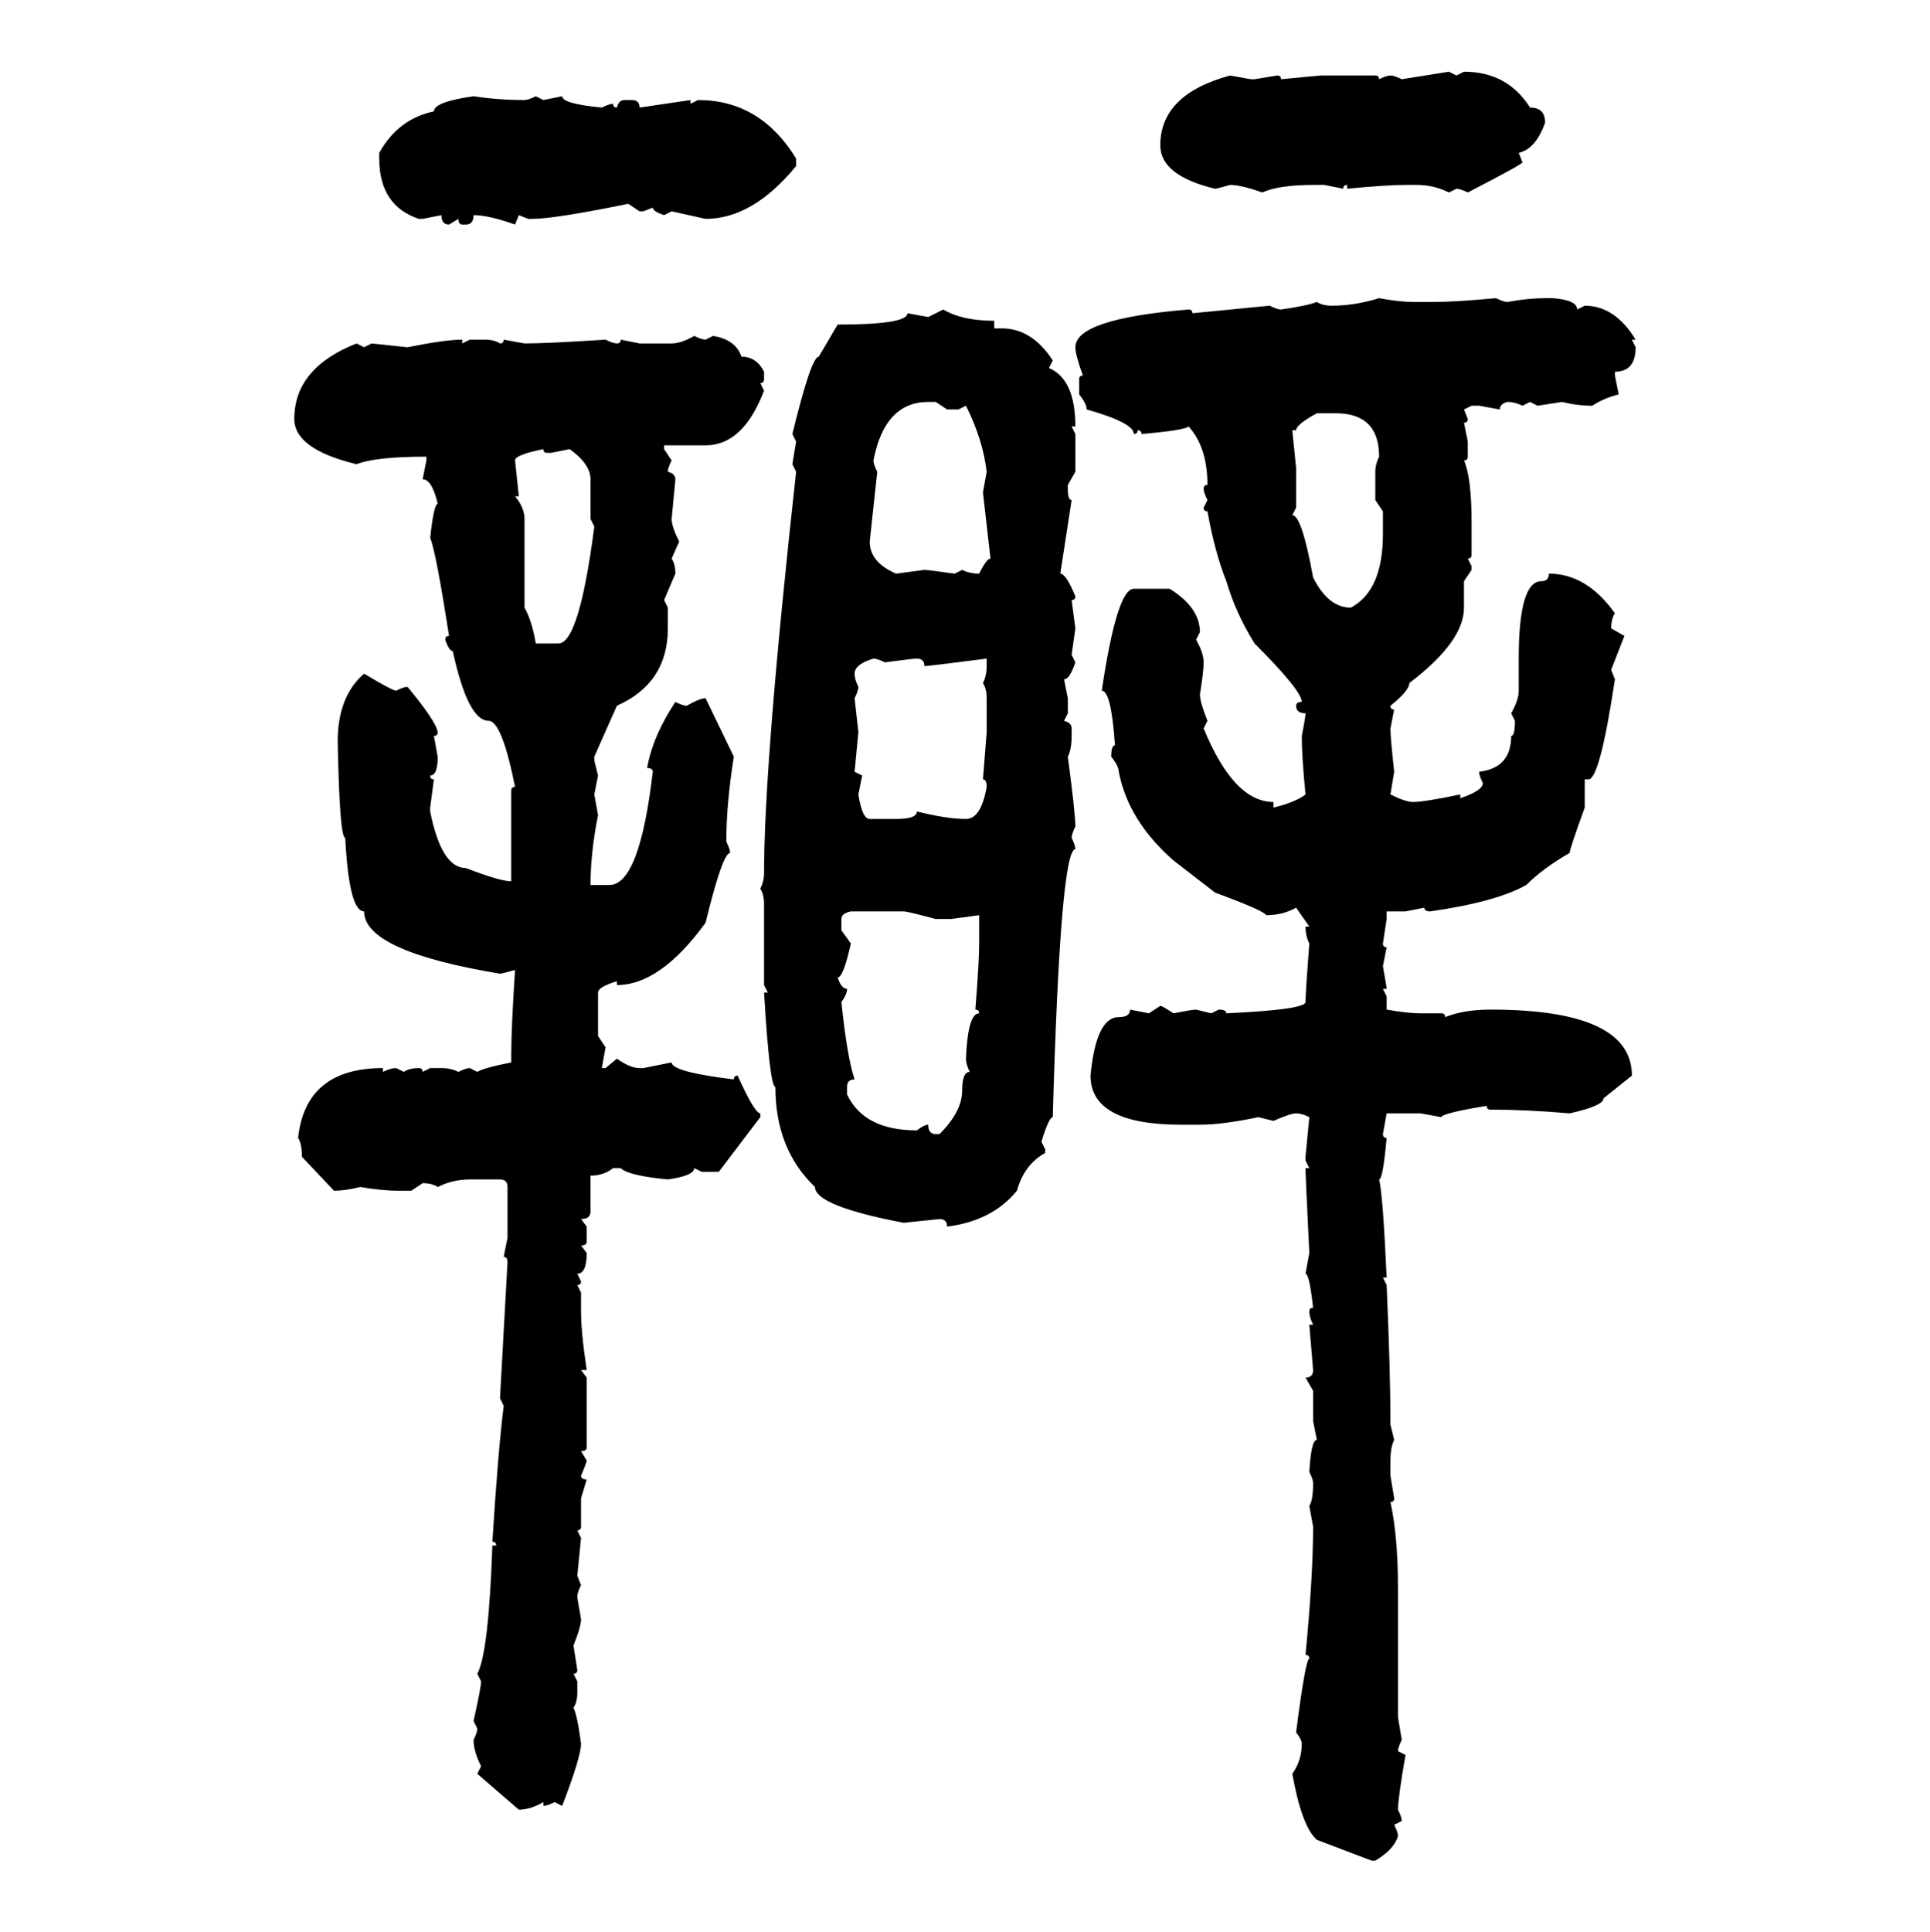 <svg xmlns="http://www.w3.org/2000/svg" xmlns:xlink="http://www.w3.org/1999/xlink" width="299.707" height="300"><path d="M217.68 12.30L225 11.13L226.17 11.72L227.34 11.13Q234.08 11.13 237.60 16.70L237.60 16.70Q239.94 16.70 239.94 19.04L239.94 19.04Q238.48 23.14 235.84 23.73L235.84 23.73L236.43 25.20Q236.43 25.49 227.93 29.88L227.93 29.88Q226.76 29.30 226.17 29.30L226.17 29.30L225 29.88Q222.66 28.71 220.02 28.71L220.02 28.71L218.26 28.71Q215.33 28.71 209.18 29.30L209.18 29.30L209.18 28.71Q208.59 28.71 208.59 29.30L208.59 29.30L205.66 28.71L203.91 28.71Q198.63 28.71 196.00 29.88L196.00 29.88Q192.77 28.71 191.02 28.71L191.02 28.71Q188.96 29.30 188.67 29.30L188.67 29.30Q180.18 27.25 180.18 22.56L180.18 22.56Q180.18 14.65 191.02 11.72L191.02 11.72L194.24 12.30L194.82 12.30L198.34 11.72Q198.93 11.72 198.93 12.30L198.93 12.30L205.08 11.72L213.57 11.72Q214.16 11.72 214.16 12.30L214.16 12.30Q215.33 11.72 215.92 11.72L215.92 11.72Q216.50 11.72 217.68 12.30L217.68 12.30ZM73.54 14.94L73.54 14.94Q77.34 15.53 81.45 15.53L81.45 15.53Q82.03 15.53 83.20 14.94L83.20 14.94L84.38 15.53L87.30 14.94Q87.30 16.11 93.46 16.70L93.46 16.70Q94.63 16.11 95.21 16.11L95.21 16.11Q95.21 16.70 95.80 16.70L95.80 16.70Q96.09 15.53 96.97 15.53L96.97 15.53L98.14 15.53Q99.32 15.53 99.32 16.70L99.32 16.70L107.23 15.53L107.23 16.11L108.40 15.53Q118.07 15.53 123.63 24.61L123.63 24.61L123.63 25.78Q116.89 33.98 109.57 33.98L109.57 33.98L104.30 32.81L103.13 33.40Q101.37 32.81 101.37 32.23L101.37 32.23L99.90 32.81L99.32 32.81L97.56 31.64Q86.13 33.98 82.62 33.98L82.62 33.98L82.03 33.98L80.57 33.40L79.98 34.86Q75.88 33.40 73.54 33.40L73.54 33.40Q73.54 34.86 72.36 34.86L72.36 34.86L71.78 34.86Q71.19 34.86 71.19 33.98L71.19 33.98L69.73 34.86Q68.55 34.86 68.55 33.40L68.55 33.40L65.63 33.98L65.04 33.98Q58.89 31.93 58.89 24.61L58.89 24.61L58.89 23.73Q61.82 18.46 67.38 17.29L67.38 17.29Q67.38 15.82 73.54 14.94ZM214.16 46.29L214.16 46.29Q217.38 46.88 219.43 46.88L219.43 46.88L222.66 46.88Q225.88 46.88 232.32 46.29L232.32 46.29Q233.50 46.88 234.08 46.88L234.08 46.88Q237.30 46.29 239.94 46.29L239.94 46.29L241.11 46.29Q244.92 46.58 244.92 48.05L244.92 48.05L246.09 47.46Q250.78 47.46 254.00 52.73L254.00 52.73L253.42 52.73L254.00 53.91Q254.00 57.71 250.78 57.71L250.78 57.71L250.78 58.30L251.37 61.23Q249.02 61.82 247.27 62.99L247.27 62.99Q244.92 62.99 242.58 62.40L242.58 62.40L238.77 62.99L237.60 62.40L236.43 62.99Q235.25 62.40 234.08 62.40L234.08 62.40Q232.91 62.70 232.91 63.57L232.91 63.57L229.69 62.99L228.52 62.99L227.34 63.57L227.93 65.04Q227.93 65.63 227.34 65.63L227.34 65.63L227.93 68.55L227.93 70.90Q227.93 71.48 227.34 71.48L227.34 71.48Q228.52 74.12 228.52 81.15L228.52 81.15L228.52 86.13Q228.52 86.72 227.93 86.72L227.93 86.72L228.52 87.89L228.52 88.48L227.34 90.23L227.34 94.34Q227.34 99.61 218.85 106.05L218.85 106.05Q218.85 107.23 215.92 109.57L215.92 109.57Q215.92 110.16 216.50 110.16L216.50 110.16L215.92 113.09Q215.92 114.55 216.50 119.82L216.50 119.82L215.92 123.34Q218.26 124.51 219.43 124.51L219.43 124.51Q221.19 124.51 226.76 123.34L226.76 123.34L226.76 123.93Q230.27 122.75 230.27 121.58L230.27 121.58Q229.69 120.41 229.69 119.82L229.69 119.82Q234.67 119.24 234.67 114.26L234.67 114.26Q235.25 114.26 235.25 111.91L235.25 111.91L234.67 110.74Q235.84 108.69 235.84 107.23L235.84 107.23L235.84 102.25Q235.84 90.23 239.36 90.23L239.36 90.23Q240.53 90.23 240.53 89.06L240.53 89.06Q246.39 89.06 250.78 95.21L250.78 95.21Q250.20 96.09 250.20 97.56L250.20 97.56L252.25 98.73L250.20 104.00L250.78 105.47Q248.44 121.00 246.68 121.00L246.68 121.00L246.09 121.00L246.09 125.39Q243.75 131.84 243.75 132.42L243.75 132.42Q239.65 134.77 237.01 137.40L237.01 137.40Q232.32 140.04 222.07 141.50L222.07 141.50Q221.19 141.50 221.19 140.92L221.19 140.92L218.26 141.50L215.33 141.50L215.33 142.68L214.75 146.48Q214.75 147.07 215.33 147.07L215.33 147.07L214.75 150Q215.33 153.22 215.33 153.52L215.33 153.52L214.75 153.52L215.33 154.69L215.33 156.74Q218.55 157.32 220.61 157.32L220.61 157.32L223.83 157.32Q224.41 157.32 224.41 157.91L224.41 157.91Q227.34 156.74 231.45 156.74L231.45 156.74Q253.42 156.74 253.42 166.99L253.42 166.99L249.02 170.51Q249.02 171.68 243.75 172.85L243.75 172.85Q237.01 172.27 231.45 172.27L231.45 172.27Q230.86 172.27 230.86 171.68L230.86 171.68Q223.83 172.85 223.83 173.44L223.83 173.44L220.61 172.85L215.33 172.85L214.75 176.07Q214.75 176.66 215.33 176.66L215.33 176.66Q214.75 183.11 214.16 183.11L214.16 183.11Q214.75 185.45 215.33 198.34L215.33 198.34L214.75 198.34L215.33 199.51Q215.92 212.99 215.92 221.19L215.92 221.19L216.50 223.54Q215.92 224.71 215.92 226.76L215.92 226.76L215.92 229.10L216.50 232.62Q216.50 233.20 215.92 233.20L215.92 233.20Q217.09 238.48 217.09 246.68L217.09 246.68L217.09 266.60L217.68 270.12Q217.09 271.29 217.09 271.88L217.09 271.88L218.26 272.46Q217.09 279.20 217.09 280.96L217.09 280.96Q217.68 282.13 217.68 282.71L217.68 282.71L216.50 283.30Q217.09 284.47 217.09 285.06L217.09 285.06Q216.50 287.11 213.57 288.87L213.57 288.87L212.99 288.87L204.49 285.64Q202.15 283.59 200.68 275.39L200.68 275.39Q202.15 273.34 202.15 270.70L202.15 270.70Q202.15 270.12 201.27 268.95L201.27 268.95Q202.73 257.52 203.32 257.52L203.32 257.52Q203.32 256.93 202.73 256.93L202.73 256.93Q203.91 244.63 203.91 237.01L203.91 237.01L203.32 233.79Q203.91 232.91 203.91 230.27L203.91 230.27Q203.91 229.69 203.32 228.52L203.32 228.52Q203.61 223.54 204.49 223.54L204.49 223.54L203.91 220.61L203.91 215.92L202.73 213.87Q203.91 213.87 203.91 212.70L203.91 212.70L203.32 205.66L203.91 205.66Q203.32 204.49 203.32 203.61L203.32 203.61Q203.32 203.03 203.91 203.03L203.91 203.03Q203.32 197.75 202.73 197.75L202.73 197.75L203.32 194.53Q202.73 182.52 202.73 181.35L202.73 181.35L203.32 181.35L202.73 180.18L202.73 179.59L203.32 173.44Q202.15 172.85 201.27 172.85L201.27 172.85Q200.39 172.85 197.75 174.02L197.75 174.02L195.41 173.44Q189.84 174.61 186.33 174.61L186.33 174.61L183.40 174.61Q169.34 174.61 169.34 166.99L169.34 166.99Q170.21 157.91 173.73 157.91L173.73 157.91Q175.49 157.91 175.49 156.74L175.49 156.74L178.42 157.32L180.18 156.15Q180.47 156.15 182.23 157.32L182.23 157.32Q185.16 156.74 185.74 156.74L185.74 156.74L188.09 157.32L189.26 156.74Q190.43 156.74 190.43 157.32L190.43 157.32Q202.73 156.74 202.73 155.57L202.73 155.57Q202.73 154.10 203.32 146.48L203.32 146.48Q202.73 145.31 202.73 143.85L202.73 143.85L203.32 143.85L201.27 140.92Q199.22 142.09 196.58 142.09L196.58 142.09Q196.58 141.50 188.67 138.57L188.67 138.57L182.23 133.59Q175.20 127.44 173.73 119.82L173.73 119.82Q173.73 118.95 172.56 117.48L172.56 117.48Q172.56 115.72 173.14 115.72L173.14 115.72Q172.56 107.23 171.09 107.23L171.09 107.23Q173.44 91.41 176.07 91.41L176.07 91.41L181.64 91.41Q186.33 94.34 186.33 98.14L186.33 98.14L185.74 99.32Q186.91 101.37 186.91 102.83L186.91 102.83Q186.91 104.30 186.33 107.81L186.33 107.81Q186.33 108.98 187.50 111.91L187.50 111.91L186.91 113.09Q191.60 124.51 197.75 124.51L197.75 124.51L197.75 125.39Q201.27 124.51 202.73 123.34L202.73 123.34Q202.15 117.48 202.15 114.26L202.15 114.26Q202.73 111.33 202.73 110.74L202.73 110.74Q201.27 110.74 201.27 109.57L201.27 109.57Q201.27 108.98 202.15 108.98L202.15 108.98Q202.15 107.23 194.82 99.90L194.82 99.90Q191.89 95.21 190.43 90.23L190.43 90.23Q188.67 85.84 187.50 79.39L187.50 79.39Q186.91 79.39 186.91 78.81L186.91 78.81L187.50 77.64Q186.91 76.46 186.91 75.88L186.91 75.88Q186.91 75.29 187.50 75.29L187.50 75.29Q187.50 69.43 184.57 66.21L184.57 66.21Q183.98 66.80 177.25 67.38L177.25 67.38Q177.25 66.80 176.66 66.80L176.66 66.80Q176.66 67.38 176.07 67.38L176.07 67.38Q176.07 65.63 168.75 63.57L168.75 63.57Q168.75 62.70 167.58 61.23L167.58 61.23L167.58 58.89Q167.58 58.30 168.16 58.30L168.16 58.30Q166.99 55.08 166.99 53.91L166.99 53.91Q166.99 49.51 184.57 48.05L184.57 48.05Q185.16 48.05 185.16 48.63L185.16 48.63L197.17 47.46Q198.34 48.05 198.93 48.05L198.93 48.05Q203.03 47.46 204.49 46.88L204.49 46.88Q205.37 47.46 206.84 47.46L206.84 47.46Q210.35 47.46 214.16 46.29ZM144.14 49.22L146.48 48.05Q149.41 49.80 154.39 49.80L154.39 49.80L154.39 50.98L155.57 50.98Q160.25 50.98 163.48 55.96L163.48 55.96L162.89 57.13Q166.99 58.89 166.99 66.21L166.99 66.21L166.41 66.21L166.99 67.38L166.99 73.24L165.82 75.29L165.82 75.88Q165.82 77.64 166.41 77.64L166.41 77.64L164.65 89.06Q165.53 89.06 166.99 92.58L166.99 92.58Q166.99 93.16 166.41 93.16L166.41 93.16L166.99 97.56L166.41 101.66L166.99 102.83Q166.11 105.47 165.23 105.47L165.23 105.47L165.82 108.40L165.82 110.74L165.23 111.91Q166.41 112.21 166.41 113.09L166.41 113.09L166.41 114.26Q166.41 116.31 165.82 117.48L165.82 117.48Q166.99 126.27 166.99 128.32L166.99 128.32Q166.41 129.49 166.41 130.08L166.41 130.08Q166.99 131.25 166.99 131.84L166.99 131.84Q164.65 131.84 163.48 173.44L163.48 173.44Q162.89 173.44 161.72 177.25L161.72 177.25L162.30 178.42L162.30 179.00Q159.08 180.76 157.91 184.86L157.91 184.86Q154.10 189.55 147.07 190.43L147.07 190.43Q147.07 189.26 145.90 189.26L145.90 189.26L140.33 189.84Q126.56 187.21 126.56 184.28L126.56 184.28Q120.41 178.42 120.41 168.75L120.41 168.75Q119.53 168.75 118.65 154.10L118.65 154.10L119.24 154.10L118.65 152.93L118.65 140.33Q118.65 138.87 118.07 137.99L118.07 137.99Q118.65 136.82 118.65 135.64L118.65 135.64Q118.65 118.36 123.63 73.24L123.63 73.24L123.05 72.07L123.63 68.55L123.05 67.38Q125.98 55.37 127.15 55.37L127.15 55.37L130.08 50.39Q140.92 50.39 140.92 48.63L140.92 48.63L144.14 49.22ZM107.81 52.15L107.81 52.15Q108.98 52.73 109.57 52.73L109.57 52.73L110.74 52.15Q114.26 52.73 115.14 55.37L115.14 55.37Q117.48 55.37 118.65 57.71L118.65 57.71L118.65 58.89Q118.65 59.47 118.07 59.47L118.07 59.47L118.65 60.64Q115.43 69.14 109.57 69.14L109.57 69.14L103.13 69.14L103.13 69.73L104.30 71.48Q103.71 72.66 103.71 73.24L103.71 73.24Q104.88 73.54 104.88 74.41L104.88 74.41L104.30 80.57Q104.30 81.74 105.47 84.08L105.47 84.08L104.30 86.72Q104.88 87.60 104.88 89.06L104.88 89.06L103.13 93.16L103.71 94.34L103.71 97.56Q103.71 106.05 95.80 109.57L95.80 109.57L92.29 117.48L92.29 118.07L92.87 120.41L92.29 123.34L92.87 126.56Q91.70 132.42 91.70 137.40L91.70 137.40L94.63 137.40Q99.32 137.40 101.37 119.82L101.37 119.82Q101.37 119.24 100.49 119.24L100.49 119.24Q101.37 114.26 104.88 108.98L104.88 108.98Q106.05 109.57 106.64 109.57L106.64 109.57Q108.69 108.40 109.57 108.40L109.57 108.40L113.96 117.48Q112.79 124.80 112.79 130.66L112.79 130.66Q113.38 131.84 113.38 132.42L113.38 132.42Q112.21 132.42 109.57 143.26L109.57 143.26Q102.54 152.93 95.80 152.93L95.80 152.93L95.80 152.34Q92.87 153.22 92.87 154.10L92.87 154.10L92.87 160.84L94.04 162.60L93.46 165.82L94.04 165.82L95.80 164.36Q97.85 165.82 99.32 165.82L99.32 165.82L99.90 165.82L104.30 164.94Q104.30 166.41 113.96 167.58L113.96 167.58Q113.96 166.99 114.55 166.99L114.55 166.99Q117.19 172.85 118.07 172.85L118.07 172.85L118.07 173.44L111.62 181.93L108.98 181.93L107.81 181.35Q107.81 182.52 103.71 183.11L103.71 183.11Q97.56 182.52 96.39 181.35L96.39 181.35L95.21 181.35Q93.75 182.52 91.70 182.52L91.70 182.52L91.70 188.09Q91.70 189.26 90.23 189.26L90.23 189.26L91.11 190.43L91.11 192.77Q91.11 193.36 90.23 193.36L90.23 193.36L91.11 194.53Q91.11 197.75 89.65 197.75L89.65 197.75L90.23 198.93Q90.23 199.51 89.65 199.51L89.65 199.51L90.23 200.68L90.23 203.61Q90.23 206.84 91.11 212.70L91.11 212.70L90.23 212.70L91.11 213.87L91.11 224.71Q91.11 225.29 90.23 225.29L90.23 225.29L91.11 226.76Q91.11 227.05 90.23 229.10L90.23 229.10Q90.23 229.69 91.11 229.69L91.11 229.69L90.23 232.62L90.23 237.01Q90.23 237.60 89.65 237.60L89.65 237.60L90.23 238.77L89.65 244.63L90.23 246.09Q89.65 247.27 89.65 247.85L89.65 247.85Q89.65 248.14 90.23 251.37L90.23 251.37Q90.23 252.54 89.06 255.47L89.06 255.47L89.65 259.28Q89.65 259.86 89.06 259.86L89.06 259.86L89.65 261.04L89.65 262.79Q89.65 264.26 89.06 265.14L89.06 265.14Q89.65 266.31 90.23 270.70L90.23 270.70Q90.23 272.75 87.30 280.37L87.30 280.37L86.13 279.79Q84.96 280.37 84.38 280.37L84.38 280.37L84.38 279.79Q82.32 280.96 80.57 280.96L80.57 280.96L74.12 275.39L74.71 274.22Q73.54 271.88 73.54 270.12L73.54 270.12Q74.12 268.95 74.12 268.36L74.12 268.36L73.54 267.19Q74.71 261.91 74.71 261.04L74.71 261.04L74.12 259.86Q75.88 256.64 76.46 239.94L76.46 239.94L77.05 239.94Q77.05 239.36 76.46 239.36L76.46 239.36Q77.34 225.29 78.22 218.26L78.22 218.26L77.64 217.09L78.81 196.00Q78.81 195.12 78.22 195.12L78.22 195.12L78.81 192.19L78.81 184.28Q78.81 183.11 77.64 183.11L77.64 183.11L72.95 183.11Q70.31 183.11 67.97 184.28L67.97 184.28Q67.09 183.69 65.63 183.69L65.63 183.69L63.87 184.86L62.11 184.86Q59.18 184.86 55.96 184.28L55.96 184.28Q53.61 184.86 51.86 184.86L51.86 184.86L46.88 179.59Q46.88 177.54 46.29 176.66L46.29 176.66Q47.46 165.82 59.47 165.82L59.47 165.82L59.47 166.41Q60.64 165.82 61.52 165.82L61.52 165.82L62.70 166.41Q63.57 165.82 65.04 165.82L65.04 165.82Q65.63 165.82 65.63 166.41L65.63 166.41L66.80 165.82L68.55 165.82Q70.02 165.82 71.19 166.41L71.19 166.41Q72.36 165.82 72.95 165.82L72.95 165.82L74.12 166.41Q75 165.82 79.39 164.94L79.39 164.94L79.39 163.77Q79.39 159.67 79.98 150.59L79.98 150.59Q77.93 151.17 77.64 151.17L77.64 151.17Q56.54 147.66 56.54 141.50L56.54 141.50Q54.20 141.50 53.61 130.08L53.61 130.08Q52.73 130.08 52.44 115.14L52.44 115.14Q52.44 108.11 56.54 104.59L56.54 104.59Q60.94 107.23 61.52 107.23L61.52 107.23Q62.70 106.64 63.28 106.64L63.28 106.64Q67.68 111.91 67.97 113.67L67.97 113.67Q67.97 114.26 67.38 114.26L67.38 114.26L67.97 117.48Q67.97 120.41 66.80 120.41L66.80 120.41Q66.80 121.00 67.38 121.00L67.38 121.00L66.80 125.39L66.80 125.98Q68.55 134.77 72.36 134.77L72.36 134.77Q77.64 136.82 79.39 136.82L79.39 136.82L79.39 122.75Q79.39 122.17 79.98 122.17L79.98 122.17Q77.93 111.91 75.88 111.91L75.88 111.91Q72.66 111.91 70.31 101.07L70.31 101.07Q69.73 101.07 69.14 99.32L69.14 99.32Q69.14 98.73 69.73 98.73L69.73 98.73Q67.68 85.55 66.80 83.50L66.80 83.50Q67.38 78.22 67.97 78.22L67.97 78.22Q67.09 74.41 65.63 74.41L65.63 74.41L66.21 71.48L66.21 70.90Q58.30 70.90 55.37 72.07L55.37 72.07Q45.70 69.73 45.70 65.04L45.70 65.04Q45.70 57.13 55.37 53.32L55.37 53.32L56.54 53.91L57.71 53.32L63.28 53.91Q69.14 52.73 71.78 52.73L71.78 52.73L71.78 53.32L72.95 52.73L75.29 52.73Q76.76 52.73 77.64 53.32L77.64 53.32Q78.22 53.32 78.22 52.73L78.22 52.73L81.45 53.32Q84.96 53.32 94.04 52.73L94.04 52.73Q95.21 53.32 95.80 53.32L95.80 53.32Q96.39 53.32 96.39 52.73L96.39 52.73L99.32 53.32L104.30 53.32Q105.76 53.32 107.81 52.15ZM135.64 71.48L135.64 71.48Q135.64 72.07 136.23 73.24L136.23 73.24L135.06 84.08Q135.06 87.30 139.16 89.06L139.16 89.06L143.55 88.48Q144.14 88.48 148.24 89.06L148.24 89.06L149.41 88.48Q150.59 89.06 152.05 89.06L152.05 89.06Q153.22 86.72 153.81 86.72L153.81 86.72L152.64 76.46L153.22 73.24Q152.64 68.26 150 62.99L150 62.99L148.83 63.57L147.07 63.57L145.31 62.40L144.14 62.40Q137.40 62.40 135.64 71.48ZM207.42 64.16L204.49 64.16Q201.27 65.92 201.27 66.80L201.27 66.80L200.68 66.80L201.27 72.66L201.27 78.81L200.68 79.98Q202.15 79.98 203.91 89.65L203.91 89.65Q206.25 94.34 209.77 94.34L209.77 94.34Q214.75 91.70 214.75 82.91L214.75 82.91L214.75 79.39L213.57 77.64L213.57 73.24Q213.57 72.07 214.16 70.90L214.16 70.90Q214.16 64.16 207.42 64.16L207.42 64.16ZM79.98 71.48L79.98 71.48L80.57 77.05L79.98 77.05Q81.45 78.81 81.45 80.57L81.45 80.57L81.45 94.34Q82.62 96.39 83.20 99.90L83.20 99.90L86.72 99.90Q89.94 99.90 92.29 81.74L92.29 81.74L91.70 80.57L91.70 74.41Q91.70 72.07 88.48 69.73L88.48 69.73L85.55 70.31L84.96 70.31Q84.38 70.31 84.38 69.73L84.38 69.73Q79.98 70.61 79.98 71.48ZM132.71 104.59L132.71 104.59Q132.71 105.47 133.30 106.64L133.30 106.64Q133.30 107.23 132.71 108.40L132.71 108.40L133.30 113.67L132.71 119.82L133.89 120.41L133.30 123.34Q133.89 127.15 135.06 127.15L135.06 127.15L139.16 127.15Q142.38 127.15 142.38 125.98L142.38 125.98Q147.07 127.15 150 127.15L150 127.15Q152.34 127.15 153.22 122.17L153.22 122.17Q153.22 121.00 152.64 121.00L152.64 121.00L153.22 113.67L153.22 108.40Q153.22 106.93 152.64 106.05L152.64 106.05Q153.22 104.88 153.22 103.42L153.22 103.42L153.22 102.25Q144.14 103.42 143.55 103.42L143.55 103.42Q143.55 102.25 142.38 102.25L142.38 102.25Q141.80 102.25 137.40 102.83L137.40 102.83Q136.23 102.25 135.64 102.25L135.64 102.25Q132.71 103.13 132.71 104.59ZM130.66 142.68L130.66 142.68L130.66 144.43L132.13 146.48Q130.96 151.76 130.08 151.76L130.08 151.76Q130.66 153.52 131.54 153.52L131.54 153.52Q131.54 154.39 130.66 155.57L130.66 155.57Q131.54 164.06 132.71 167.58L132.71 167.58Q131.54 167.58 131.54 168.75L131.54 168.75L131.54 169.92Q134.18 175.49 142.38 175.49L142.38 175.49Q143.55 174.61 144.14 174.61L144.14 174.61Q144.14 176.07 145.31 176.07L145.31 176.07L145.90 176.07Q149.41 172.56 149.41 169.34L149.41 169.34Q149.41 166.41 150.59 166.41L150.59 166.41Q150 165.23 150 164.36L150 164.36Q150.29 157.32 152.05 157.32L152.05 157.32Q152.05 156.74 151.46 156.74L151.46 156.74Q152.05 149.41 152.05 146.48L152.05 146.48L152.05 142.09L147.66 142.68L145.31 142.68Q140.92 141.50 140.33 141.50L140.33 141.50L132.13 141.50Q130.66 141.80 130.66 142.68Z"/></svg>
